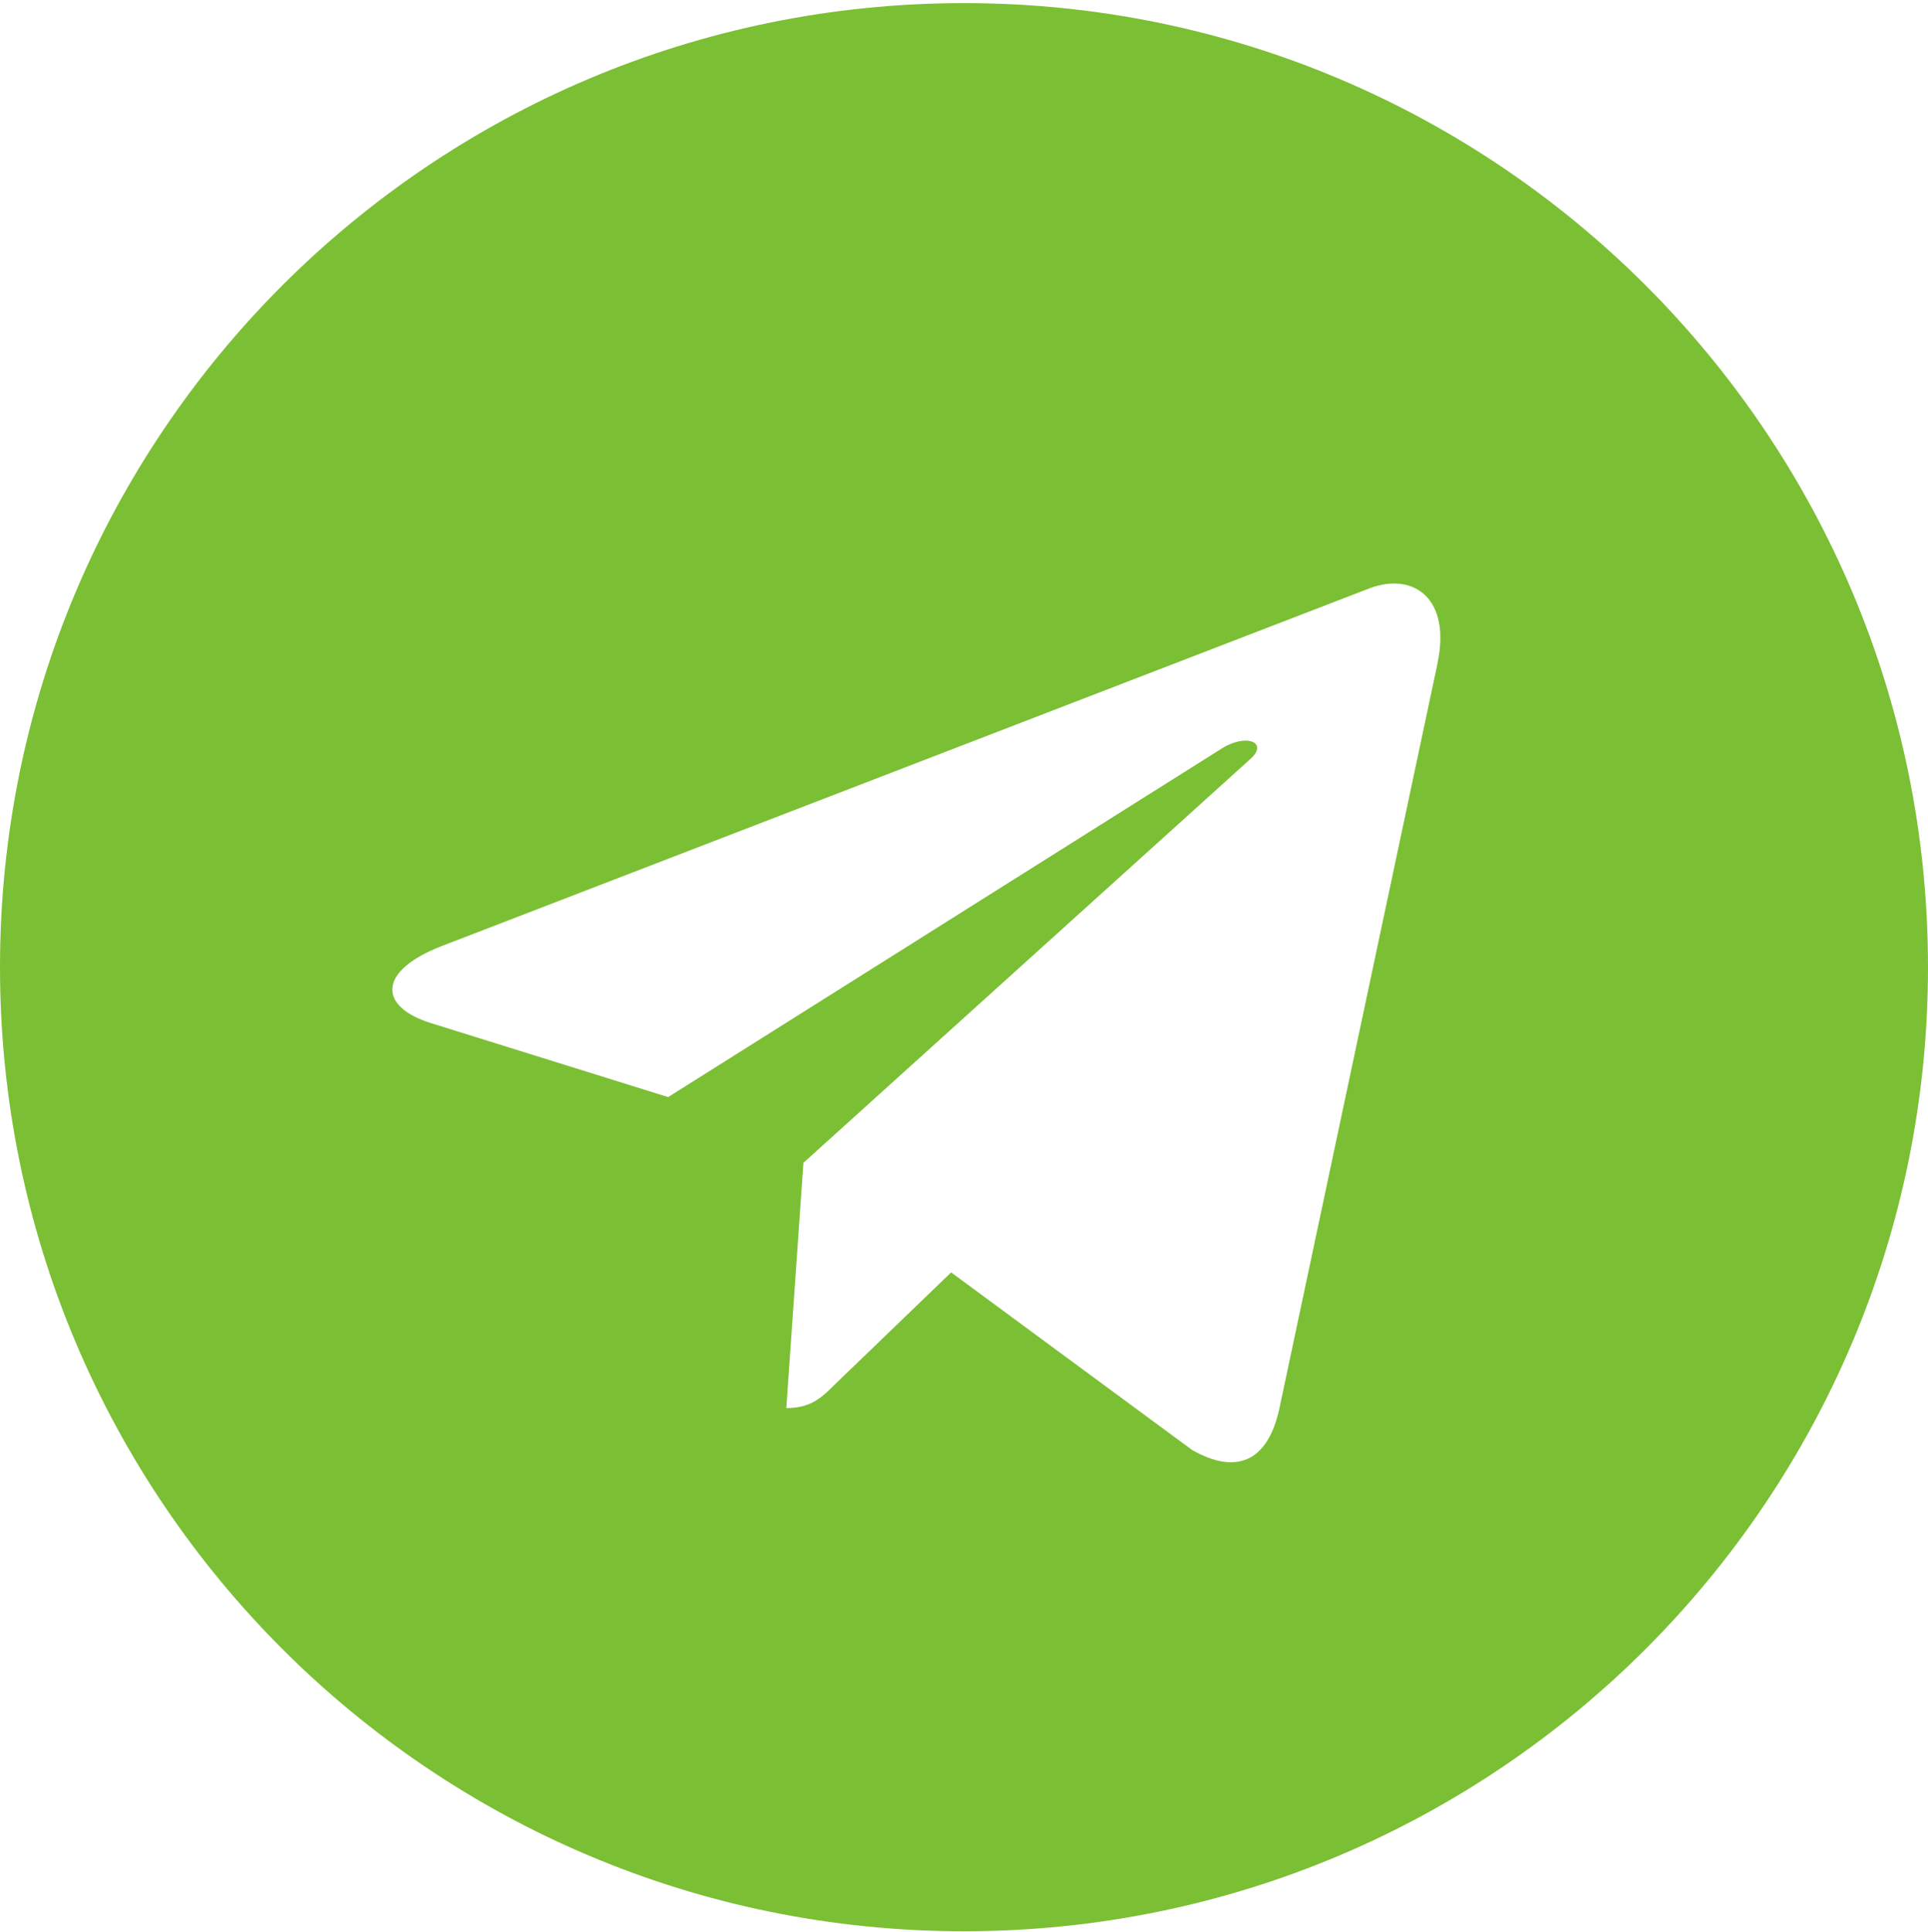 <?xml version="1.0" encoding="UTF-8"?> <svg xmlns="http://www.w3.org/2000/svg" width="512" height="513" viewBox="0 0 512 513" fill="none"> <g clip-path="url(#clip0)"> <path d="M256 512.829C397.419 512.829 512 398.247 512 256.829C512 115.41 397.419 0.829 256 0.829C114.581 0.829 0 115.41 0 256.829C0 398.247 114.581 512.829 256 512.829ZM117.141 251.282L363.968 156.114C375.424 151.975 385.429 158.909 381.717 176.231L381.739 176.21L339.712 374.205C336.597 388.242 328.256 391.655 316.587 385.042L252.587 337.874L221.717 367.613C218.304 371.026 215.424 373.906 208.811 373.906L213.355 308.775L331.968 201.618C337.131 197.074 330.816 194.514 324.011 199.037L177.429 291.325L114.24 271.613C100.523 267.261 100.224 257.895 117.141 251.282V251.282Z" fill="#7BBF34"></path> </g> <defs> <clipPath id="clip0"> <rect width="512" height="512" fill="white" transform="translate(0 0.829)"></rect> </clipPath> </defs> </svg> 